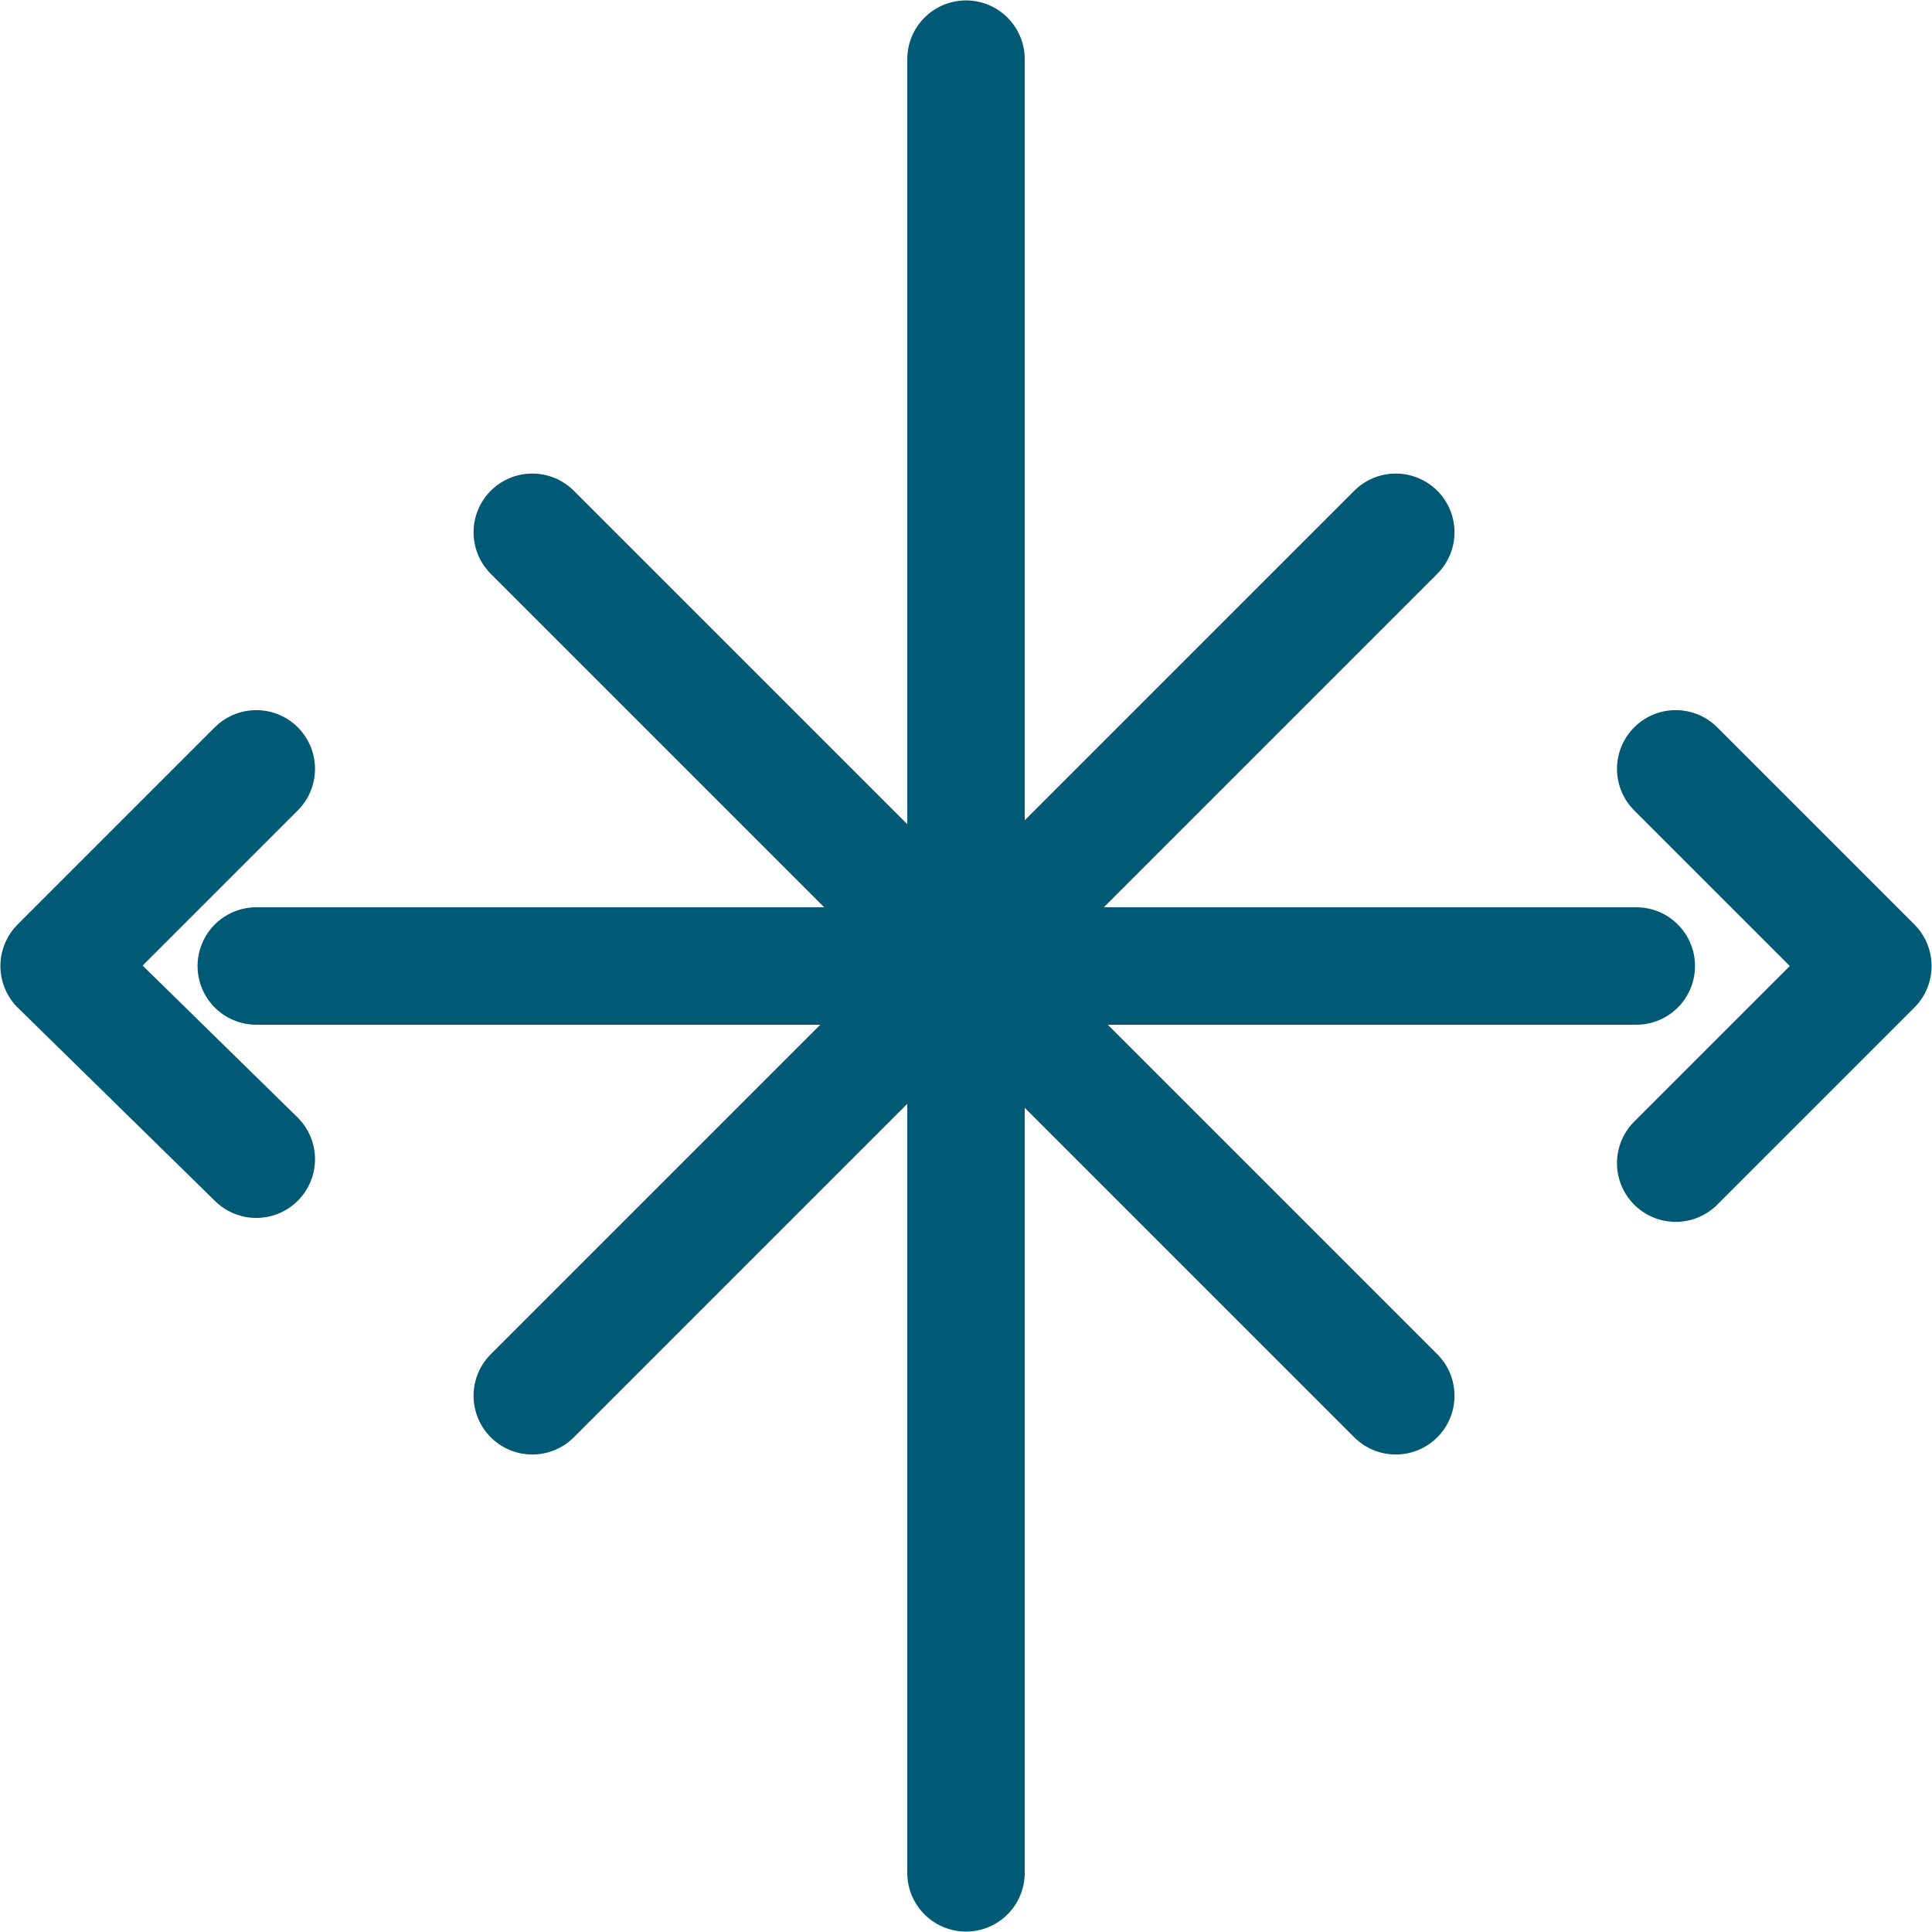 <svg xmlns:xodm="http://www.corel.com/coreldraw/odm/2003" xmlns="http://www.w3.org/2000/svg" xmlns:xlink="http://www.w3.org/1999/xlink" id="Warstwa_1" x="0px" y="0px" viewBox="0 0 49 49" style="enable-background:new 0 0 49 49;" xml:space="preserve">
<style type="text/css">
	.st0{fill:none;stroke:#005975;stroke-width:2.979;stroke-linecap:round;stroke-linejoin:round;stroke-miterlimit:10;}
</style>
<g id="Warstwa_x0020_1">
	<line class="st0" x1="6.5" y1="24.5" x2="41.5" y2="24.5"></line>
	<line class="st0" x1="13.5" y1="35.4" x2="35.4" y2="13.5"></line>
	<line class="st0" x1="24.5" y1="47.5" x2="24.5" y2="1.5"></line>
	<line class="st0" x1="35.4" y1="35.4" x2="13.5" y2="13.5"></line>
	<polyline class="st0" points="42.5,19.5 47.5,24.5 42.5,29.5  "></polyline>
</g>
<polyline class="st0" points="6.5,29.4 1.5,24.5 6.5,19.5 "></polyline>
</svg>